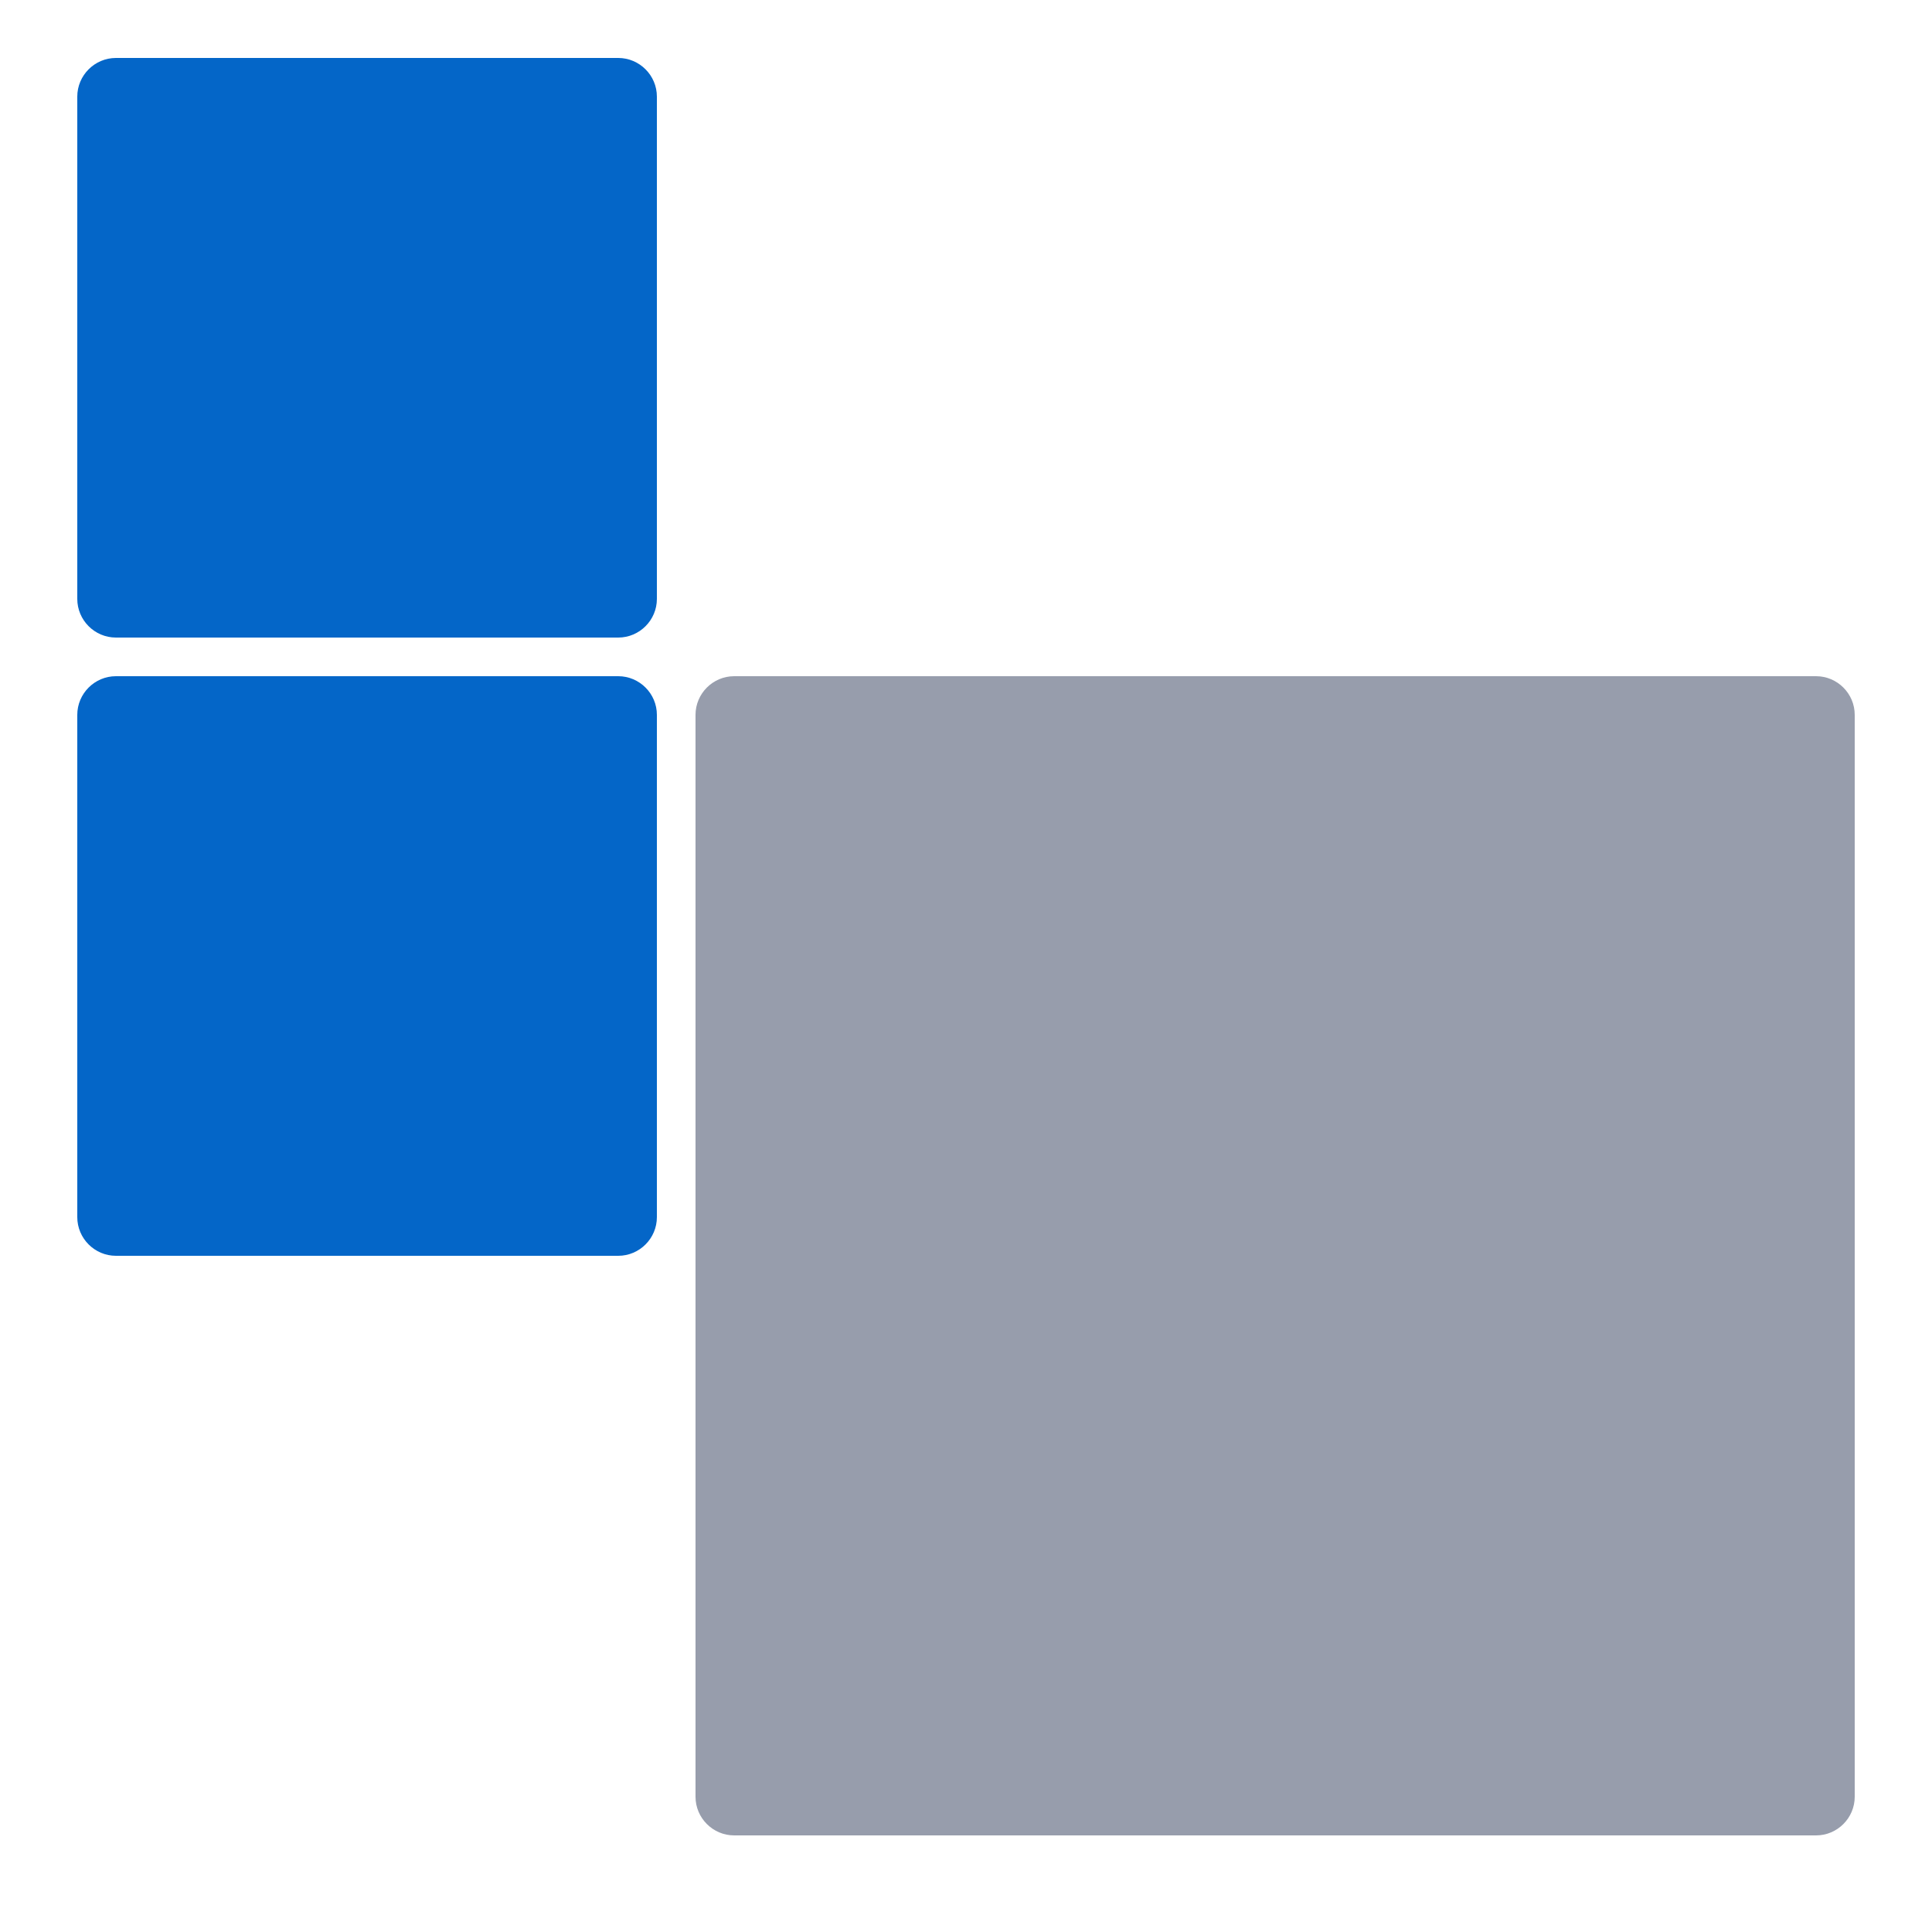 <?xml version="1.0" encoding="utf-8"?>
<!-- Generator: Adobe Illustrator 23.1.0, SVG Export Plug-In . SVG Version: 6.00 Build 0)  -->
<svg version="1.1" id="Layer_1" xmlns="http://www.w3.org/2000/svg" xmlns:xlink="http://www.w3.org/1999/xlink" x="0px" y="0px"
	 viewBox="0 0 100 100" style="enable-background:new 0 0 100 100;" xml:space="preserve">
<style type="text/css">
	.st0{fill:#0466C8;}
	.st1{fill:#979DAC;}
</style>
<path class="st0" d="M32,33H6c-1.1,0-2-0.9-2-2V5c0-1.1,0.9-2,2-2h26c1.1,0,2,0.9,2,2v26C34,32.1,33.1,33,32,33z"/>
<path class="st0" d="M32,65H6c-1.1,0-2-0.9-2-2V37c0-1.1,0.9-2,2-2h26c1.1,0,2,0.9,2,2v26C34,64.1,33.1,65,32,65z"/>
<path class="st1" d="M94,95H38c-1.1,0-2-0.9-2-2V37c0-1.1,0.9-2,2-2h56c1.1,0,2,0.9,2,2v56C96,94.1,95.1,95,94,95z"/>
</svg>
